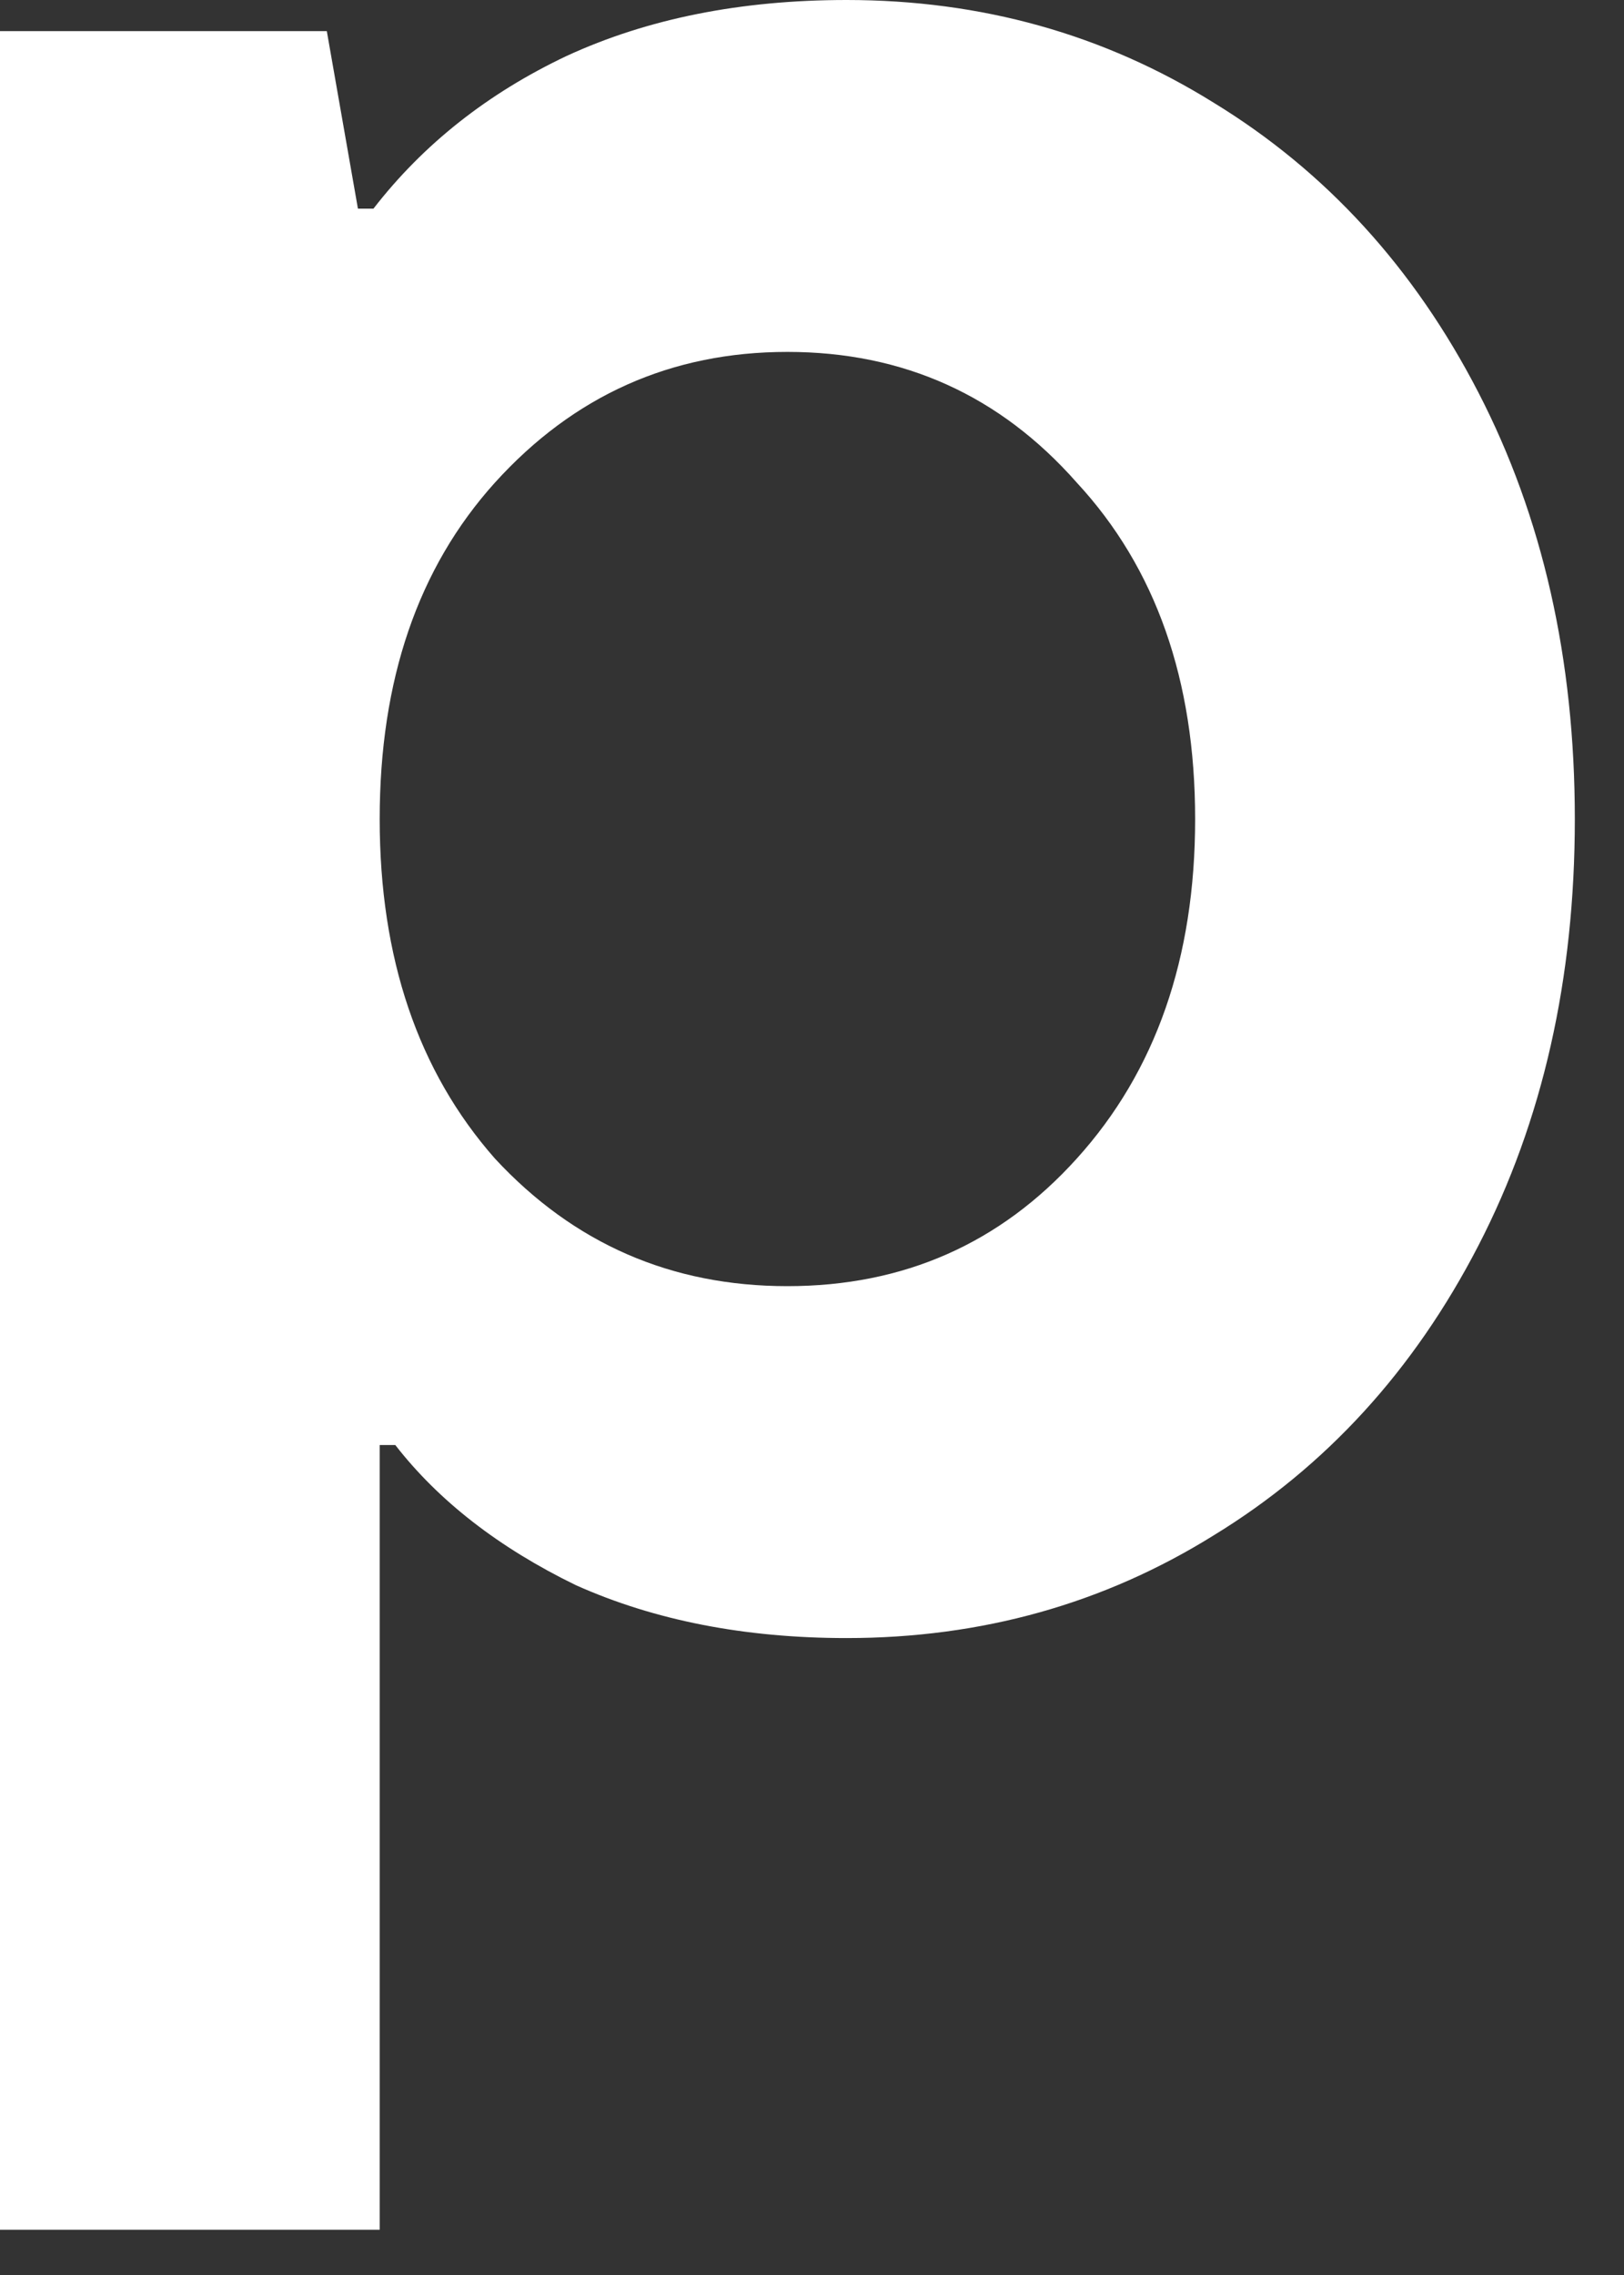 <?xml version="1.0" encoding="utf-8"?>
<svg xmlns="http://www.w3.org/2000/svg" fill="none" height="100%" overflow="visible" preserveAspectRatio="none" style="display: block;" viewBox="0 0 25 35" width="100%">
<rect x="0" y="0" width="25" height="35" fill="#333333" stroke="none"/>
<path d="M0 34.304V0.479H5.031L5.51 3.21H5.749C6.516 2.22 7.506 1.437 8.72 0.862C9.966 0.287 11.403 0 13.032 0C15.108 0 16.992 0.527 18.685 1.581C20.41 2.635 21.768 4.12 22.758 6.037C23.748 7.953 24.243 10.141 24.243 12.601C24.243 15.06 23.748 17.248 22.758 19.164C21.768 21.081 20.41 22.566 18.685 23.62C16.992 24.674 15.108 25.201 13.032 25.201C11.467 25.201 10.077 24.93 8.864 24.387C7.682 23.812 6.755 23.093 6.085 22.231H5.845V34.304H0ZM12.121 19.787C13.91 19.787 15.395 19.133 16.577 17.823C17.791 16.481 18.398 14.741 18.398 12.601C18.398 10.461 17.791 8.736 16.577 7.426C15.395 6.085 13.91 5.414 12.121 5.414C10.333 5.414 8.832 6.085 7.618 7.426C6.436 8.736 5.845 10.461 5.845 12.601C5.845 14.741 6.436 16.481 7.618 17.823C8.832 19.133 10.333 19.787 12.121 19.787Z" fill="white" id="Vector"/>
</svg>